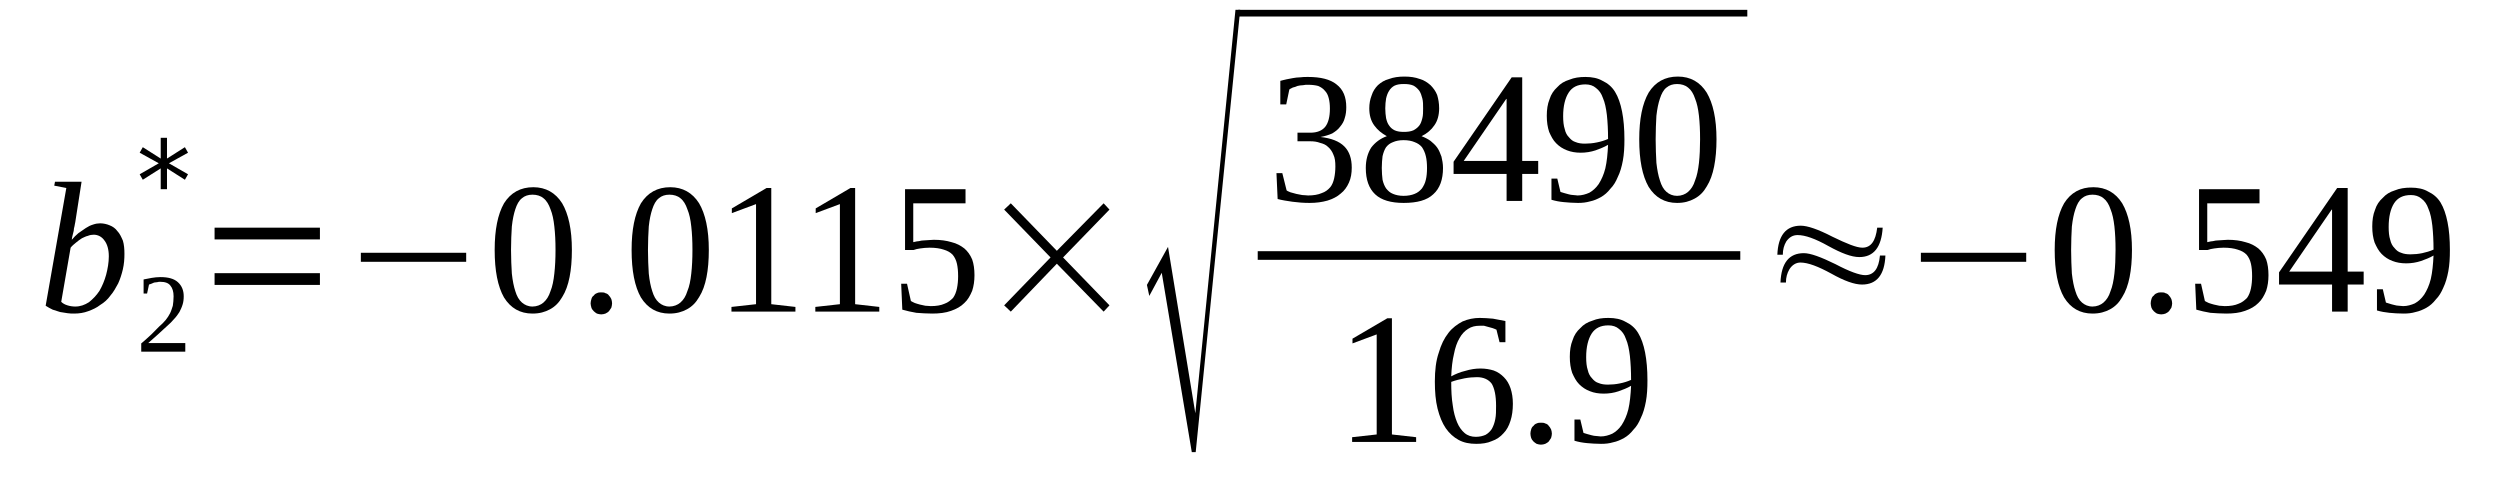 <?xml version='1.0' encoding='UTF-8'?>
<!-- This file was generated by dvisvgm 1.15.1 -->
<svg height='35pt' version='1.1' viewBox='0 -35 182 35' width='182pt' xmlns='http://www.w3.org/2000/svg' xmlns:xlink='http://www.w3.org/1999/xlink'>
<defs>
<clipPath id='clip1'>
<path clip-rule='evenodd' d='M0 -35.001H181.93V-0.029H0V-35.001'/>
</clipPath>
</defs>
<g id='page1'>
<g>
<path clip-path='url(#clip1)' d='M4.828 -21.312L3.949 -21.484L4.004 -21.77H5.938L5.48 -18.828C5.453 -18.742 5.453 -18.656 5.426 -18.543C5.395 -18.426 5.367 -18.312 5.367 -18.199C5.34 -18.086 5.312 -17.969 5.281 -17.855C5.254 -17.742 5.227 -17.629 5.227 -17.543C5.367 -17.715 5.539 -17.887 5.707 -18.027C5.906 -18.172 6.078 -18.285 6.246 -18.398C6.418 -18.512 6.59 -18.598 6.789 -18.656C6.957 -18.715 7.129 -18.742 7.297 -18.742C7.527 -18.742 7.781 -18.684 7.98 -18.598C8.207 -18.512 8.406 -18.371 8.547 -18.172C8.719 -18 8.832 -17.742 8.945 -17.484C9.031 -17.199 9.059 -16.887 9.059 -16.512C9.059 -16.141 9.031 -15.77 8.945 -15.398C8.859 -15.027 8.746 -14.684 8.605 -14.371C8.434 -14.055 8.266 -13.742 8.039 -13.484C7.84 -13.199 7.582 -12.973 7.297 -12.801C7.043 -12.598 6.73 -12.457 6.418 -12.344C6.105 -12.226 5.766 -12.172 5.395 -12.172C5.254 -12.172 5.082 -12.172 4.914 -12.199C4.715 -12.226 4.543 -12.258 4.375 -12.285C4.203 -12.344 4.004 -12.398 3.836 -12.457C3.664 -12.543 3.492 -12.629 3.324 -12.742L4.828 -21.312ZM4.457 -13.027C4.574 -12.914 4.715 -12.828 4.914 -12.77C5.082 -12.715 5.281 -12.684 5.48 -12.684C5.852 -12.684 6.164 -12.801 6.477 -13C6.758 -13.226 7.016 -13.484 7.242 -13.828C7.441 -14.172 7.609 -14.57 7.727 -15C7.84 -15.43 7.922 -15.887 7.922 -16.344C7.922 -16.828 7.809 -17.227 7.609 -17.484C7.414 -17.77 7.129 -17.914 6.816 -17.914C6.676 -17.914 6.531 -17.887 6.391 -17.828C6.246 -17.801 6.105 -17.715 5.965 -17.656C5.82 -17.57 5.68 -17.457 5.539 -17.344C5.395 -17.227 5.254 -17.113 5.141 -16.969L4.457 -13.027Z' fill-rule='evenodd'/>
<path clip-path='url(#clip1)' d='M13.489 -9.399H10.282V-10C10.567 -10.227 10.793 -10.457 11.02 -10.656C11.219 -10.856 11.418 -11.055 11.586 -11.227C11.786 -11.399 11.93 -11.543 12.071 -11.715C12.184 -11.856 12.297 -12.027 12.383 -12.199C12.469 -12.371 12.524 -12.57 12.582 -12.742C12.61 -12.941 12.637 -13.172 12.637 -13.43C12.637 -13.77 12.555 -14.027 12.411 -14.199C12.27 -14.399 12.012 -14.485 11.672 -14.485C11.586 -14.485 11.504 -14.485 11.446 -14.457C11.36 -14.457 11.274 -14.43 11.219 -14.43C11.133 -14.399 11.075 -14.371 11.02 -14.344C10.961 -14.313 10.907 -14.313 10.848 -14.285L10.707 -13.629H10.454V-14.656C10.649 -14.684 10.848 -14.742 11.047 -14.77C11.246 -14.801 11.446 -14.828 11.672 -14.828C12.243 -14.828 12.668 -14.715 12.95 -14.457C13.235 -14.199 13.375 -13.856 13.375 -13.43C13.375 -13.199 13.348 -13 13.293 -12.828C13.235 -12.629 13.149 -12.457 13.063 -12.285C12.95 -12.113 12.836 -11.941 12.668 -11.77C12.524 -11.598 12.356 -11.43 12.157 -11.258C11.957 -11.086 11.758 -10.887 11.532 -10.684C11.305 -10.485 11.047 -10.258 10.793 -10.027H13.489V-9.399Z' fill-rule='evenodd'/>
<path clip-path='url(#clip1)' d='M13.688 -23.883L12.297 -23.113L13.688 -22.313L13.461 -21.914L12.157 -22.742V-21.227H11.7V-22.742L10.395 -21.914L10.168 -22.313L11.559 -23.113L10.168 -23.883L10.395 -24.285L11.7 -23.457V-24.969H12.157V-23.457L13.461 -24.285L13.688 -23.883Z' fill-rule='evenodd'/>
<path clip-path='url(#clip1)' d='M15.621 -14.258V-15.113H23.29V-14.258H15.621ZM15.621 -17.57V-18.426H23.29V-17.57H15.621Z' fill-rule='evenodd'/>
<path clip-path='url(#clip1)' d='M26.27 -15.941V-16.598H33.938V-15.941H26.27Z' fill-rule='evenodd'/>
<path clip-path='url(#clip1)' d='M41.633 -16.801C41.633 -16.055 41.578 -15.399 41.465 -14.828C41.352 -14.258 41.18 -13.77 40.926 -13.371C40.696 -12.973 40.414 -12.684 40.043 -12.484C39.676 -12.285 39.278 -12.172 38.766 -12.172C37.856 -12.172 37.176 -12.57 36.692 -13.344C36.239 -14.141 36.012 -15.285 36.012 -16.801C36.012 -18.285 36.239 -19.398 36.692 -20.199C37.176 -20.969 37.887 -21.371 38.825 -21.371C39.731 -21.371 40.442 -20.969 40.926 -20.199C41.379 -19.426 41.633 -18.313 41.633 -16.801ZM40.442 -16.801C40.442 -17.457 40.414 -18 40.356 -18.512C40.301 -19.027 40.215 -19.426 40.075 -19.77C39.957 -20.113 39.789 -20.398 39.563 -20.57C39.364 -20.742 39.078 -20.828 38.766 -20.828C38.453 -20.828 38.2 -20.742 38 -20.57C37.774 -20.398 37.629 -20.113 37.516 -19.77C37.403 -19.426 37.317 -19.027 37.262 -18.512C37.231 -18 37.203 -17.457 37.203 -16.801C37.203 -16.172 37.231 -15.598 37.262 -15.086C37.317 -14.57 37.403 -14.141 37.516 -13.801C37.629 -13.43 37.774 -13.172 38 -12.973C38.2 -12.801 38.453 -12.684 38.766 -12.684C39.078 -12.684 39.364 -12.801 39.563 -12.973C39.789 -13.172 39.957 -13.43 40.075 -13.801C40.215 -14.141 40.301 -14.57 40.356 -15.086C40.414 -15.598 40.442 -16.172 40.442 -16.801Z' fill-rule='evenodd'/>
<path clip-path='url(#clip1)' d='M44.559 -12.914C44.559 -12.801 44.532 -12.715 44.504 -12.598C44.446 -12.512 44.391 -12.43 44.332 -12.344C44.278 -12.285 44.192 -12.227 44.078 -12.172C43.993 -12.141 43.879 -12.113 43.766 -12.113S43.567 -12.141 43.453 -12.172C43.368 -12.227 43.282 -12.285 43.227 -12.344C43.141 -12.43 43.082 -12.512 43.055 -12.598C43.028 -12.715 42.996 -12.801 42.996 -12.914C42.996 -13.027 43.028 -13.141 43.055 -13.227C43.082 -13.344 43.141 -13.43 43.227 -13.484C43.282 -13.57 43.368 -13.629 43.453 -13.656C43.567 -13.715 43.653 -13.715 43.766 -13.715S43.993 -13.715 44.078 -13.656C44.192 -13.629 44.278 -13.57 44.332 -13.484C44.391 -13.43 44.446 -13.344 44.504 -13.227C44.532 -13.141 44.559 -13.027 44.559 -12.914Z' fill-rule='evenodd'/>
<path clip-path='url(#clip1)' d='M51.602 -16.801C51.602 -16.055 51.547 -15.399 51.434 -14.828C51.321 -14.258 51.149 -13.77 50.895 -13.371C50.664 -12.973 50.383 -12.684 50.012 -12.484C49.645 -12.285 49.246 -12.172 48.735 -12.172C47.825 -12.172 47.145 -12.57 46.66 -13.344C46.207 -14.141 45.981 -15.285 45.981 -16.801C45.981 -18.285 46.207 -19.398 46.66 -20.199C47.145 -20.969 47.856 -21.371 48.793 -21.371C49.7 -21.371 50.41 -20.969 50.895 -20.199C51.348 -19.426 51.602 -18.313 51.602 -16.801ZM50.41 -16.801C50.41 -17.457 50.383 -18 50.325 -18.512C50.27 -19.027 50.184 -19.426 50.039 -19.77C49.926 -20.113 49.758 -20.398 49.532 -20.57C49.332 -20.742 49.047 -20.828 48.735 -20.828C48.422 -20.828 48.168 -20.742 47.969 -20.57C47.743 -20.398 47.598 -20.113 47.485 -19.77C47.371 -19.426 47.285 -19.027 47.231 -18.512C47.2 -18 47.172 -17.457 47.172 -16.801C47.172 -16.172 47.2 -15.598 47.231 -15.086C47.285 -14.57 47.371 -14.141 47.485 -13.801C47.598 -13.43 47.743 -13.172 47.969 -12.973C48.168 -12.801 48.422 -12.684 48.735 -12.684C49.047 -12.684 49.332 -12.801 49.532 -12.973C49.758 -13.172 49.926 -13.43 50.039 -13.801C50.184 -14.141 50.27 -14.57 50.325 -15.086C50.383 -15.598 50.41 -16.172 50.41 -16.801Z' fill-rule='evenodd'/>
<path clip-path='url(#clip1)' d='M56.149 -12.855L57.907 -12.656V-12.313H53.25V-12.656L55.039 -12.855V-20.141L53.278 -19.485V-19.828L55.805 -21.313H56.149V-12.855Z' fill-rule='evenodd'/>
<path clip-path='url(#clip1)' d='M62.254 -12.855L64.012 -12.656V-12.313H59.356V-12.656L61.145 -12.855V-20.141L59.383 -19.485V-19.828L61.911 -21.313H62.254V-12.855Z' fill-rule='evenodd'/>
<path clip-path='url(#clip1)' d='M67.989 -17.543C68.473 -17.543 68.899 -17.484 69.27 -17.371C69.637 -17.285 69.95 -17.113 70.204 -16.914C70.434 -16.715 70.629 -16.457 70.774 -16.113C70.887 -15.801 70.942 -15.399 70.942 -14.969C70.942 -14.543 70.887 -14.172 70.774 -13.828C70.629 -13.484 70.461 -13.172 70.204 -12.941C69.95 -12.684 69.637 -12.512 69.239 -12.371C68.84 -12.227 68.387 -12.172 67.875 -12.172C67.477 -12.172 67.082 -12.199 66.711 -12.227C66.344 -12.285 66 -12.371 65.688 -12.457L65.606 -14.344H66.031L66.313 -13.086C66.399 -13.027 66.485 -13 66.598 -12.941C66.711 -12.914 66.825 -12.855 66.969 -12.828C67.11 -12.801 67.223 -12.77 67.364 -12.742C67.508 -12.742 67.649 -12.715 67.762 -12.715C68.161 -12.715 68.5 -12.77 68.758 -12.887C69.012 -12.973 69.211 -13.141 69.383 -13.313C69.524 -13.512 69.61 -13.742 69.665 -14C69.723 -14.285 69.751 -14.57 69.751 -14.887C69.751 -15.258 69.723 -15.543 69.665 -15.801C69.61 -16.055 69.497 -16.285 69.352 -16.457C69.184 -16.629 68.985 -16.742 68.7 -16.828C68.446 -16.914 68.102 -16.969 67.676 -16.969C67.422 -16.969 67.196 -16.942 66.997 -16.914C66.797 -16.887 66.657 -16.855 66.512 -16.801H65.887V-21.227H70.29V-20.199H66.485V-17.371C66.571 -17.398 66.657 -17.398 66.739 -17.426C66.856 -17.426 66.938 -17.457 67.082 -17.484C67.196 -17.484 67.309 -17.512 67.477 -17.512C67.621 -17.512 67.79 -17.543 67.989 -17.543Z' fill-rule='evenodd'/>
<path clip-path='url(#clip1)' d='M73.102 -12.77L76.481 -16.258L73.102 -19.742L73.586 -20.199L76.938 -16.742L80.344 -20.199L80.77 -19.742L77.391 -16.258L80.77 -12.77L80.344 -12.313L76.938 -15.801L73.586 -12.313L73.102 -12.77Z' fill-rule='evenodd'/>
<path clip-path='url(#clip1)' d='M86.762 -2.086L84.575 -15.141L83.668 -13.457L83.496 -14.258L85.032 -17.027L87.02 -4.914L89.942 -34.285H90.286L87.047 -2.086H86.762Z' fill-rule='evenodd'/>
<path clip-path='url(#clip1)' d='M90.142 -34.284H127.204V-33.798H90.142V-34.284Z' fill-rule='evenodd'/>
<path clip-path='url(#clip1)' d='M98.407 -22.797C98.407 -22.398 98.348 -22.027 98.207 -21.715C98.067 -21.398 97.868 -21.113 97.61 -20.914C97.356 -20.684 97.016 -20.512 96.645 -20.398C96.246 -20.285 95.821 -20.227 95.34 -20.227C94.915 -20.227 94.489 -20.258 94.09 -20.313C93.692 -20.371 93.325 -20.426 93.012 -20.512L92.926 -22.398H93.352L93.665 -21.141C93.719 -21.086 93.832 -21.055 93.946 -21C94.09 -20.969 94.231 -20.914 94.375 -20.883C94.516 -20.856 94.657 -20.828 94.801 -20.801C94.969 -20.801 95.114 -20.77 95.227 -20.77C95.621 -20.77 95.965 -20.828 96.219 -20.942C96.477 -21.027 96.672 -21.172 96.844 -21.371C96.985 -21.543 97.071 -21.77 97.129 -22.027C97.184 -22.285 97.215 -22.57 97.215 -22.883C97.215 -23.227 97.184 -23.512 97.071 -23.742C96.985 -23.969 96.844 -24.172 96.672 -24.313C96.532 -24.457 96.332 -24.543 96.106 -24.598C95.879 -24.684 95.653 -24.715 95.395 -24.715H94.457V-25.34H95.395C95.879 -25.34 96.246 -25.485 96.477 -25.77C96.704 -26.055 96.817 -26.512 96.817 -27.086C96.817 -27.398 96.79 -27.629 96.731 -27.856C96.672 -28.086 96.59 -28.254 96.446 -28.399C96.332 -28.543 96.165 -28.656 95.965 -28.742C95.766 -28.797 95.508 -28.828 95.227 -28.828C95.114 -28.828 94.969 -28.828 94.856 -28.797C94.715 -28.797 94.571 -28.77 94.457 -28.742C94.344 -28.684 94.231 -28.656 94.118 -28.629C94.032 -28.57 93.918 -28.543 93.864 -28.485L93.637 -27.398H93.207V-29.113C93.352 -29.141 93.493 -29.199 93.665 -29.227C93.805 -29.254 93.977 -29.285 94.118 -29.313C94.29 -29.34 94.457 -29.371 94.657 -29.371C94.829 -29.398 95.028 -29.398 95.227 -29.398C96.133 -29.398 96.844 -29.227 97.297 -28.856C97.782 -28.485 98.008 -27.942 98.008 -27.199C98.008 -26.914 97.981 -26.656 97.895 -26.398C97.84 -26.172 97.723 -25.969 97.555 -25.77C97.411 -25.57 97.215 -25.426 96.985 -25.285C96.731 -25.172 96.446 -25.086 96.133 -25.027C96.903 -24.942 97.496 -24.715 97.868 -24.34C98.235 -23.969 98.407 -23.457 98.407 -22.797Z' fill-rule='evenodd'/>
<path clip-path='url(#clip1)' d='M104.77 -27.113C104.77 -26.629 104.653 -26.199 104.426 -25.883C104.2 -25.543 103.887 -25.285 103.489 -25.086C103.715 -25 103.946 -24.883 104.145 -24.742C104.313 -24.598 104.485 -24.457 104.625 -24.258C104.77 -24.055 104.852 -23.828 104.938 -23.598C104.997 -23.34 105.051 -23.086 105.051 -22.77C105.051 -21.942 104.825 -21.285 104.34 -20.856C103.887 -20.426 103.176 -20.227 102.184 -20.227C101.274 -20.227 100.563 -20.426 100.11 -20.856C99.657 -21.285 99.43 -21.914 99.43 -22.77C99.43 -23.371 99.571 -23.856 99.825 -24.258C100.11 -24.629 100.481 -24.914 100.961 -25.086C100.594 -25.285 100.282 -25.543 100.055 -25.856C99.797 -26.199 99.684 -26.629 99.684 -27.113C99.684 -27.457 99.743 -27.77 99.856 -28.055C99.942 -28.34 100.11 -28.598 100.309 -28.797C100.536 -29 100.793 -29.168 101.133 -29.254C101.446 -29.371 101.813 -29.426 102.239 -29.426C102.664 -29.426 103.036 -29.371 103.348 -29.254C103.661 -29.168 103.914 -29 104.145 -28.797C104.34 -28.598 104.512 -28.371 104.625 -28.086C104.711 -27.797 104.77 -27.485 104.77 -27.113ZM103.887 -22.77C103.887 -23.086 103.86 -23.398 103.801 -23.629C103.747 -23.883 103.633 -24.113 103.52 -24.285C103.375 -24.457 103.207 -24.57 102.977 -24.656C102.782 -24.742 102.497 -24.797 102.184 -24.797C101.872 -24.797 101.614 -24.742 101.418 -24.656C101.188 -24.57 101.047 -24.457 100.907 -24.285C100.793 -24.113 100.707 -23.883 100.649 -23.629C100.622 -23.398 100.594 -23.086 100.594 -22.77C100.594 -22.457 100.622 -22.141 100.649 -21.914C100.707 -21.656 100.793 -21.457 100.907 -21.285C101.047 -21.113 101.188 -20.969 101.418 -20.883C101.614 -20.801 101.872 -20.742 102.184 -20.742C102.497 -20.742 102.782 -20.801 102.977 -20.883C103.207 -20.969 103.375 -21.113 103.52 -21.285C103.633 -21.457 103.747 -21.656 103.801 -21.914C103.86 -22.141 103.887 -22.457 103.887 -22.77ZM103.602 -27.113C103.602 -27.371 103.602 -27.629 103.547 -27.828C103.489 -28.055 103.434 -28.227 103.321 -28.399C103.207 -28.543 103.063 -28.684 102.895 -28.77C102.696 -28.856 102.469 -28.883 102.211 -28.883C101.926 -28.883 101.731 -28.856 101.532 -28.77C101.36 -28.684 101.219 -28.543 101.133 -28.399C101.02 -28.227 100.961 -28.055 100.907 -27.828C100.875 -27.629 100.848 -27.371 100.848 -27.113S100.875 -26.598 100.907 -26.398C100.961 -26.172 101.02 -26 101.133 -25.856C101.219 -25.715 101.36 -25.598 101.532 -25.512C101.731 -25.426 101.926 -25.398 102.211 -25.398C102.469 -25.398 102.696 -25.426 102.895 -25.512C103.063 -25.598 103.207 -25.715 103.321 -25.856C103.434 -26 103.489 -26.172 103.547 -26.398C103.602 -26.598 103.602 -26.856 103.602 -27.113Z' fill-rule='evenodd'/>
<path clip-path='url(#clip1)' d='M110.817 -22.34V-20.371H109.68V-22.34H105.821V-23.227L110.051 -29.371H110.817V-23.285H111.981V-22.34H110.817ZM109.68 -27.797H109.653L106.559 -23.285H109.68V-27.797Z' fill-rule='evenodd'/>
<path clip-path='url(#clip1)' d='M112.606 -26.57C112.606 -27.027 112.664 -27.426 112.805 -27.77C112.918 -28.141 113.118 -28.426 113.371 -28.656C113.602 -28.914 113.883 -29.086 114.254 -29.199C114.594 -29.34 114.965 -29.398 115.418 -29.398C115.903 -29.398 116.329 -29.313 116.668 -29.113C117.036 -28.942 117.348 -28.684 117.575 -28.313C117.805 -27.942 117.973 -27.457 118.086 -26.883C118.2 -26.313 118.258 -25.629 118.258 -24.856C118.258 -24.285 118.231 -23.77 118.145 -23.313C118.059 -22.856 117.946 -22.457 117.774 -22.113C117.633 -21.77 117.461 -21.485 117.235 -21.258C117.036 -21 116.809 -20.801 116.555 -20.656C116.297 -20.512 116.043 -20.398 115.758 -20.34C115.473 -20.258 115.192 -20.227 114.879 -20.227C114.508 -20.227 114.168 -20.258 113.856 -20.285C113.543 -20.313 113.231 -20.371 112.946 -20.457V-22H113.371L113.602 -21.027C113.684 -21 113.77 -20.969 113.883 -20.942C113.969 -20.914 114.082 -20.883 114.196 -20.856C114.309 -20.828 114.422 -20.801 114.539 -20.801C114.653 -20.801 114.766 -20.77 114.848 -20.77C115.161 -20.77 115.446 -20.856 115.704 -20.969C115.957 -21.113 116.184 -21.313 116.383 -21.598C116.582 -21.914 116.754 -22.285 116.868 -22.742C116.981 -23.227 117.036 -23.797 117.067 -24.457C116.782 -24.285 116.469 -24.172 116.157 -24.055C115.817 -23.942 115.446 -23.883 115.079 -23.883C114.707 -23.883 114.368 -23.942 114.082 -24.055C113.77 -24.172 113.516 -24.34 113.289 -24.57C113.059 -24.797 112.918 -25.086 112.778 -25.398C112.664 -25.742 112.606 -26.113 112.606 -26.57ZM115.418 -28.856C114.848 -28.856 114.454 -28.656 114.196 -28.254C113.942 -27.856 113.797 -27.285 113.797 -26.543C113.797 -26.172 113.829 -25.856 113.914 -25.598C113.969 -25.34 114.082 -25.141 114.227 -25C114.368 -24.828 114.508 -24.715 114.707 -24.656C114.907 -24.57 115.133 -24.543 115.391 -24.543C115.672 -24.543 115.957 -24.57 116.243 -24.629C116.524 -24.684 116.809 -24.77 117.067 -24.883C117.067 -25.543 117.036 -26.113 116.981 -26.629C116.922 -27.113 116.836 -27.543 116.696 -27.856C116.582 -28.199 116.411 -28.426 116.184 -28.598C115.985 -28.77 115.731 -28.856 115.418 -28.856Z' fill-rule='evenodd'/>
<path clip-path='url(#clip1)' d='M124.961 -24.856C124.961 -24.113 124.903 -23.457 124.789 -22.883C124.676 -22.313 124.504 -21.828 124.25 -21.426C124.024 -21.027 123.739 -20.742 123.371 -20.543C123.001 -20.34 122.602 -20.227 122.09 -20.227C121.184 -20.227 120.5 -20.629 120.02 -21.398C119.563 -22.199 119.336 -23.34 119.336 -24.856C119.336 -26.34 119.563 -27.457 120.02 -28.254C120.5 -29.027 121.211 -29.426 122.149 -29.426C123.059 -29.426 123.766 -29.027 124.25 -28.254C124.704 -27.485 124.961 -26.371 124.961 -24.856ZM123.766 -24.856C123.766 -25.512 123.739 -26.055 123.684 -26.57C123.625 -27.086 123.54 -27.485 123.399 -27.828C123.286 -28.172 123.114 -28.457 122.887 -28.629C122.688 -28.797 122.403 -28.883 122.09 -28.883S121.524 -28.797 121.325 -28.629C121.098 -28.457 120.957 -28.172 120.844 -27.828C120.727 -27.485 120.645 -27.086 120.586 -26.57C120.559 -26.055 120.532 -25.512 120.532 -24.856C120.532 -24.227 120.559 -23.656 120.586 -23.141C120.645 -22.629 120.727 -22.199 120.844 -21.856C120.957 -21.485 121.098 -21.227 121.325 -21.027C121.524 -20.856 121.778 -20.742 122.09 -20.742S122.688 -20.856 122.887 -21.027C123.114 -21.227 123.286 -21.485 123.399 -21.856C123.54 -22.199 123.625 -22.629 123.684 -23.141C123.739 -23.656 123.766 -24.227 123.766 -24.856Z' fill-rule='evenodd'/>
<path clip-path='url(#clip1)' d='M91.562 -16.713H126.693V-16.085H91.562V-16.713Z' fill-rule='evenodd'/>
<path clip-path='url(#clip1)' d='M101.332 -3.371L103.094 -3.172V-2.828H98.434V-3.172L100.223 -3.371V-10.656L98.461 -10V-10.344L100.993 -11.828H101.332V-3.371Z' fill-rule='evenodd'/>
<path clip-path='url(#clip1)' d='M110.137 -5.602C110.137 -5.145 110.079 -4.715 109.965 -4.371C109.852 -4 109.68 -3.684 109.454 -3.457C109.227 -3.199 108.942 -3 108.602 -2.887C108.289 -2.742 107.891 -2.688 107.465 -2.688C106.985 -2.688 106.559 -2.77 106.188 -2.973C105.821 -3.172 105.508 -3.457 105.25 -3.828C104.997 -4.199 104.797 -4.684 104.653 -5.258C104.512 -5.828 104.457 -6.484 104.457 -7.227C104.457 -8.027 104.539 -8.742 104.739 -9.313C104.911 -9.914 105.137 -10.371 105.45 -10.77C105.735 -11.141 106.102 -11.399 106.473 -11.598C106.872 -11.77 107.297 -11.855 107.723 -11.855C108.036 -11.855 108.348 -11.828 108.688 -11.801C109.028 -11.742 109.313 -11.684 109.594 -11.629V-10.086H109.168L108.942 -11C108.856 -11.027 108.774 -11.086 108.661 -11.113C108.575 -11.141 108.461 -11.172 108.348 -11.199C108.231 -11.227 108.118 -11.258 108.036 -11.285C107.922 -11.285 107.805 -11.285 107.723 -11.285C107.411 -11.285 107.125 -11.227 106.872 -11.055C106.641 -10.914 106.414 -10.684 106.247 -10.371C106.075 -10.086 105.934 -9.684 105.848 -9.227C105.735 -8.77 105.676 -8.227 105.649 -7.602C105.961 -7.77 106.301 -7.914 106.672 -8C107.039 -8.113 107.411 -8.172 107.778 -8.172C108.149 -8.172 108.461 -8.113 108.743 -8.027C109.055 -7.914 109.282 -7.742 109.481 -7.543C109.711 -7.313 109.852 -7.059 109.965 -6.742C110.079 -6.399 110.137 -6.027 110.137 -5.602ZM107.438 -3.199C107.723 -3.199 107.95 -3.258 108.149 -3.344C108.348 -3.457 108.489 -3.602 108.602 -3.77C108.715 -3.973 108.801 -4.199 108.856 -4.484C108.914 -4.77 108.914 -5.086 108.914 -5.457C108.914 -6.199 108.801 -6.715 108.602 -7.059C108.375 -7.371 108.004 -7.543 107.524 -7.543C107.239 -7.543 106.926 -7.516 106.614 -7.457C106.301 -7.398 105.961 -7.313 105.649 -7.199C105.649 -6.57 105.676 -6 105.762 -5.484C105.821 -5 105.934 -4.602 106.075 -4.258C106.215 -3.914 106.414 -3.656 106.614 -3.484C106.84 -3.285 107.125 -3.199 107.438 -3.199Z' fill-rule='evenodd'/>
<path clip-path='url(#clip1)' d='M112.977 -3.43C112.977 -3.313 112.946 -3.227 112.918 -3.113C112.864 -3.027 112.805 -2.941 112.746 -2.856C112.692 -2.801 112.606 -2.742 112.493 -2.688C112.407 -2.656 112.293 -2.629 112.18 -2.629C112.067 -2.629 111.981 -2.656 111.868 -2.688C111.782 -2.742 111.696 -2.801 111.641 -2.856C111.555 -2.941 111.5 -3.027 111.469 -3.113C111.442 -3.227 111.414 -3.313 111.414 -3.43C111.414 -3.543 111.442 -3.656 111.469 -3.742C111.5 -3.856 111.555 -3.941 111.641 -4C111.696 -4.086 111.782 -4.145 111.868 -4.172C111.981 -4.227 112.067 -4.227 112.18 -4.227C112.293 -4.227 112.407 -4.227 112.493 -4.172C112.606 -4.145 112.692 -4.086 112.746 -4C112.805 -3.941 112.864 -3.856 112.918 -3.742C112.946 -3.656 112.977 -3.543 112.977 -3.43Z' fill-rule='evenodd'/>
<path clip-path='url(#clip1)' d='M114.282 -9.027C114.282 -9.484 114.34 -9.887 114.481 -10.227C114.594 -10.598 114.793 -10.887 115.047 -11.113C115.278 -11.371 115.559 -11.543 115.93 -11.656C116.27 -11.801 116.641 -11.855 117.094 -11.855C117.575 -11.855 118.004 -11.77 118.344 -11.57C118.711 -11.399 119.024 -11.141 119.25 -10.77C119.481 -10.399 119.649 -9.914 119.762 -9.344C119.875 -8.77 119.934 -8.086 119.934 -7.313C119.934 -6.742 119.907 -6.227 119.821 -5.77C119.735 -5.313 119.622 -4.914 119.45 -4.57C119.309 -4.227 119.137 -3.941 118.911 -3.715C118.711 -3.457 118.485 -3.258 118.231 -3.113C117.973 -2.973 117.719 -2.856 117.434 -2.801C117.149 -2.715 116.868 -2.688 116.555 -2.688C116.184 -2.688 115.844 -2.715 115.532 -2.742C115.219 -2.77 114.907 -2.828 114.621 -2.914V-4.457H115.047L115.278 -3.484C115.36 -3.457 115.446 -3.43 115.559 -3.398C115.645 -3.371 115.758 -3.344 115.871 -3.313C115.985 -3.285 116.098 -3.258 116.211 -3.258C116.329 -3.258 116.442 -3.227 116.524 -3.227C116.836 -3.227 117.122 -3.313 117.379 -3.43C117.633 -3.57 117.86 -3.77 118.059 -4.059C118.258 -4.371 118.43 -4.742 118.543 -5.199C118.657 -5.684 118.711 -6.258 118.743 -6.914C118.457 -6.742 118.145 -6.629 117.832 -6.516C117.493 -6.399 117.122 -6.344 116.754 -6.344C116.383 -6.344 116.043 -6.399 115.758 -6.516C115.446 -6.629 115.192 -6.801 114.965 -7.027C114.735 -7.258 114.594 -7.543 114.454 -7.856C114.34 -8.199 114.282 -8.57 114.282 -9.027ZM117.094 -11.313C116.524 -11.313 116.129 -11.113 115.871 -10.715C115.618 -10.313 115.473 -9.742 115.473 -9C115.473 -8.629 115.504 -8.313 115.59 -8.059C115.645 -7.801 115.758 -7.602 115.903 -7.457C116.043 -7.285 116.184 -7.172 116.383 -7.113C116.582 -7.027 116.809 -7 117.067 -7C117.348 -7 117.633 -7.027 117.918 -7.086C118.2 -7.141 118.485 -7.227 118.743 -7.344C118.743 -8 118.711 -8.57 118.657 -9.086C118.598 -9.57 118.512 -10 118.372 -10.313C118.258 -10.656 118.086 -10.887 117.86 -11.055C117.661 -11.227 117.407 -11.313 117.094 -11.313Z' fill-rule='evenodd'/>
<path clip-path='url(#clip1)' d='M129.789 -16.457H129.391C129.446 -17.855 130.016 -18.57 131.094 -18.57C131.579 -18.57 132.344 -18.313 133.395 -17.77C134.446 -17.258 135.157 -16.969 135.582 -16.969C136.207 -16.969 136.547 -17.457 136.661 -18.426H137.059C136.973 -17 136.407 -16.285 135.356 -16.285C134.786 -16.285 134.047 -16.57 133.11 -17.086C132.145 -17.629 131.407 -17.887 130.868 -17.887C130.528 -17.887 130.27 -17.742 130.043 -17.426C129.875 -17.141 129.789 -16.828 129.789 -16.457ZM130.016 -14.43H129.618C129.676 -15.856 130.243 -16.57 131.321 -16.57C131.805 -16.57 132.571 -16.285 133.621 -15.77C134.645 -15.227 135.383 -14.969 135.782 -14.969C136.407 -14.969 136.774 -15.43 136.86 -16.398H137.258C137.2 -15 136.633 -14.285 135.555 -14.285C135.012 -14.285 134.274 -14.543 133.309 -15.086C132.371 -15.598 131.633 -15.887 131.067 -15.887C130.754 -15.887 130.469 -15.715 130.27 -15.399C130.102 -15.113 130.016 -14.801 130.016 -14.43Z' fill-rule='evenodd'/>
<path clip-path='url(#clip1)' d='M139.84 -15.941V-16.598H147.508V-15.941H139.84Z' fill-rule='evenodd'/>
<path clip-path='url(#clip1)' d='M155.207 -16.801C155.207 -16.055 155.149 -15.399 155.036 -14.828C154.922 -14.258 154.75 -13.77 154.496 -13.371C154.27 -12.973 153.985 -12.684 153.618 -12.484C153.246 -12.285 152.848 -12.172 152.336 -12.172C151.43 -12.172 150.746 -12.57 150.266 -13.344C149.809 -14.141 149.582 -15.285 149.582 -16.801C149.582 -18.285 149.809 -19.398 150.266 -20.199C150.746 -20.969 151.457 -21.371 152.395 -21.371C153.305 -21.371 154.012 -20.969 154.496 -20.199C154.95 -19.426 155.207 -18.313 155.207 -16.801ZM154.012 -16.801C154.012 -17.457 153.985 -18 153.93 -18.512C153.871 -19.027 153.786 -19.426 153.645 -19.77C153.532 -20.113 153.36 -20.398 153.133 -20.57C152.934 -20.742 152.649 -20.828 152.336 -20.828C152.024 -20.828 151.77 -20.742 151.571 -20.57C151.344 -20.398 151.203 -20.113 151.09 -19.77C150.973 -19.426 150.891 -19.027 150.832 -18.512C150.805 -18 150.778 -17.457 150.778 -16.801C150.778 -16.172 150.805 -15.598 150.832 -15.086C150.891 -14.57 150.973 -14.141 151.09 -13.801C151.203 -13.43 151.344 -13.172 151.571 -12.973C151.77 -12.801 152.024 -12.684 152.336 -12.684C152.649 -12.684 152.934 -12.801 153.133 -12.973C153.36 -13.172 153.532 -13.43 153.645 -13.801C153.786 -14.141 153.871 -14.57 153.93 -15.086C153.985 -15.598 154.012 -16.172 154.012 -16.801Z' fill-rule='evenodd'/>
<path clip-path='url(#clip1)' d='M158.133 -12.914C158.133 -12.801 158.102 -12.715 158.075 -12.598C158.02 -12.512 157.961 -12.43 157.903 -12.344C157.848 -12.285 157.762 -12.227 157.649 -12.172C157.563 -12.141 157.45 -12.113 157.336 -12.113S157.137 -12.141 157.024 -12.172C156.938 -12.227 156.852 -12.285 156.797 -12.344C156.711 -12.43 156.657 -12.512 156.625 -12.598C156.598 -12.715 156.571 -12.801 156.571 -12.914C156.571 -13.027 156.598 -13.141 156.625 -13.227C156.657 -13.344 156.711 -13.43 156.797 -13.484C156.852 -13.57 156.938 -13.629 157.024 -13.656C157.137 -13.715 157.223 -13.715 157.336 -13.715S157.563 -13.715 157.649 -13.656C157.762 -13.629 157.848 -13.57 157.903 -13.484C157.961 -13.43 158.02 -13.344 158.075 -13.227C158.102 -13.141 158.133 -13.027 158.133 -12.914Z' fill-rule='evenodd'/>
<path clip-path='url(#clip1)' d='M162.192 -17.543C162.676 -17.543 163.102 -17.484 163.469 -17.371C163.84 -17.285 164.153 -17.113 164.407 -16.914C164.637 -16.715 164.832 -16.457 164.977 -16.113C165.09 -15.801 165.145 -15.399 165.145 -14.969C165.145 -14.543 165.09 -14.172 164.977 -13.828C164.832 -13.484 164.664 -13.172 164.407 -12.941C164.153 -12.684 163.84 -12.512 163.442 -12.371C163.043 -12.227 162.59 -12.172 162.078 -12.172C161.68 -12.172 161.286 -12.199 160.914 -12.227C160.547 -12.285 160.203 -12.371 159.891 -12.457L159.809 -14.344H160.235L160.516 -13.086C160.602 -13.027 160.688 -13 160.801 -12.941C160.914 -12.914 161.028 -12.855 161.172 -12.828C161.313 -12.801 161.426 -12.77 161.567 -12.742C161.711 -12.742 161.852 -12.715 161.965 -12.715C162.364 -12.715 162.703 -12.77 162.961 -12.887C163.215 -12.973 163.414 -13.141 163.586 -13.313C163.727 -13.512 163.813 -13.742 163.868 -14C163.926 -14.285 163.953 -14.57 163.953 -14.887C163.953 -15.258 163.926 -15.543 163.868 -15.801C163.813 -16.055 163.7 -16.285 163.555 -16.457C163.387 -16.629 163.188 -16.742 162.903 -16.828C162.649 -16.914 162.305 -16.969 161.879 -16.969C161.625 -16.969 161.399 -16.942 161.2 -16.914S160.86 -16.855 160.715 -16.801H160.09V-21.227H164.493V-20.199H160.688V-17.371C160.774 -17.398 160.86 -17.398 160.942 -17.426C161.055 -17.426 161.141 -17.457 161.286 -17.484C161.399 -17.484 161.512 -17.512 161.68 -17.512C161.825 -17.512 161.993 -17.543 162.192 -17.543Z' fill-rule='evenodd'/>
<path clip-path='url(#clip1)' d='M170.911 -14.285V-12.313H169.774V-14.285H165.914V-15.172L170.145 -21.313H170.911V-15.227H172.075V-14.285H170.911ZM169.774 -19.742H169.746L166.653 -15.227H169.774V-19.742Z' fill-rule='evenodd'/>
<path clip-path='url(#clip1)' d='M172.7 -18.512C172.7 -18.969 172.758 -19.371 172.899 -19.715C173.012 -20.086 173.211 -20.371 173.469 -20.598C173.696 -20.855 173.977 -21.027 174.348 -21.141C174.688 -21.285 175.059 -21.34 175.512 -21.34C175.996 -21.34 176.422 -21.258 176.762 -21.055C177.129 -20.883 177.442 -20.629 177.672 -20.258C177.899 -19.883 178.067 -19.398 178.18 -18.828C178.297 -18.258 178.352 -17.57 178.352 -16.801C178.352 -16.227 178.325 -15.715 178.239 -15.258C178.153 -14.801 178.039 -14.399 177.872 -14.055C177.727 -13.715 177.559 -13.43 177.328 -13.199C177.129 -12.941 176.903 -12.742 176.649 -12.598C176.391 -12.457 176.137 -12.344 175.852 -12.285C175.571 -12.199 175.286 -12.172 174.973 -12.172C174.602 -12.172 174.262 -12.199 173.95 -12.227C173.637 -12.258 173.325 -12.313 173.043 -12.399V-13.941H173.469L173.696 -12.973C173.782 -12.941 173.864 -12.914 173.977 -12.887C174.063 -12.855 174.176 -12.828 174.289 -12.801C174.407 -12.77 174.52 -12.742 174.633 -12.742C174.746 -12.742 174.86 -12.715 174.946 -12.715C175.258 -12.715 175.539 -12.801 175.797 -12.914C176.051 -13.055 176.278 -13.258 176.477 -13.543C176.676 -13.855 176.848 -14.227 176.961 -14.684C177.075 -15.172 177.129 -15.742 177.161 -16.398C176.875 -16.227 176.563 -16.113 176.25 -16C175.911 -15.887 175.539 -15.828 175.172 -15.828C174.801 -15.828 174.461 -15.887 174.176 -16C173.864 -16.113 173.61 -16.285 173.383 -16.512C173.157 -16.742 173.012 -17.027 172.871 -17.344C172.758 -17.684 172.7 -18.055 172.7 -18.512ZM175.512 -20.801C174.946 -20.801 174.547 -20.598 174.289 -20.199C174.036 -19.801 173.895 -19.227 173.895 -18.485C173.895 -18.113 173.922 -17.801 174.008 -17.543C174.063 -17.285 174.176 -17.086 174.321 -16.942C174.461 -16.77 174.602 -16.656 174.801 -16.598C175 -16.512 175.227 -16.484 175.485 -16.484C175.77 -16.484 176.051 -16.512 176.336 -16.57C176.621 -16.629 176.903 -16.715 177.161 -16.828C177.161 -17.484 177.129 -18.055 177.075 -18.57C177.016 -19.055 176.934 -19.485 176.789 -19.801C176.676 -20.141 176.508 -20.371 176.278 -20.543C176.078 -20.715 175.825 -20.801 175.512 -20.801Z' fill-rule='evenodd'/>
</g>
</g>
</svg>
